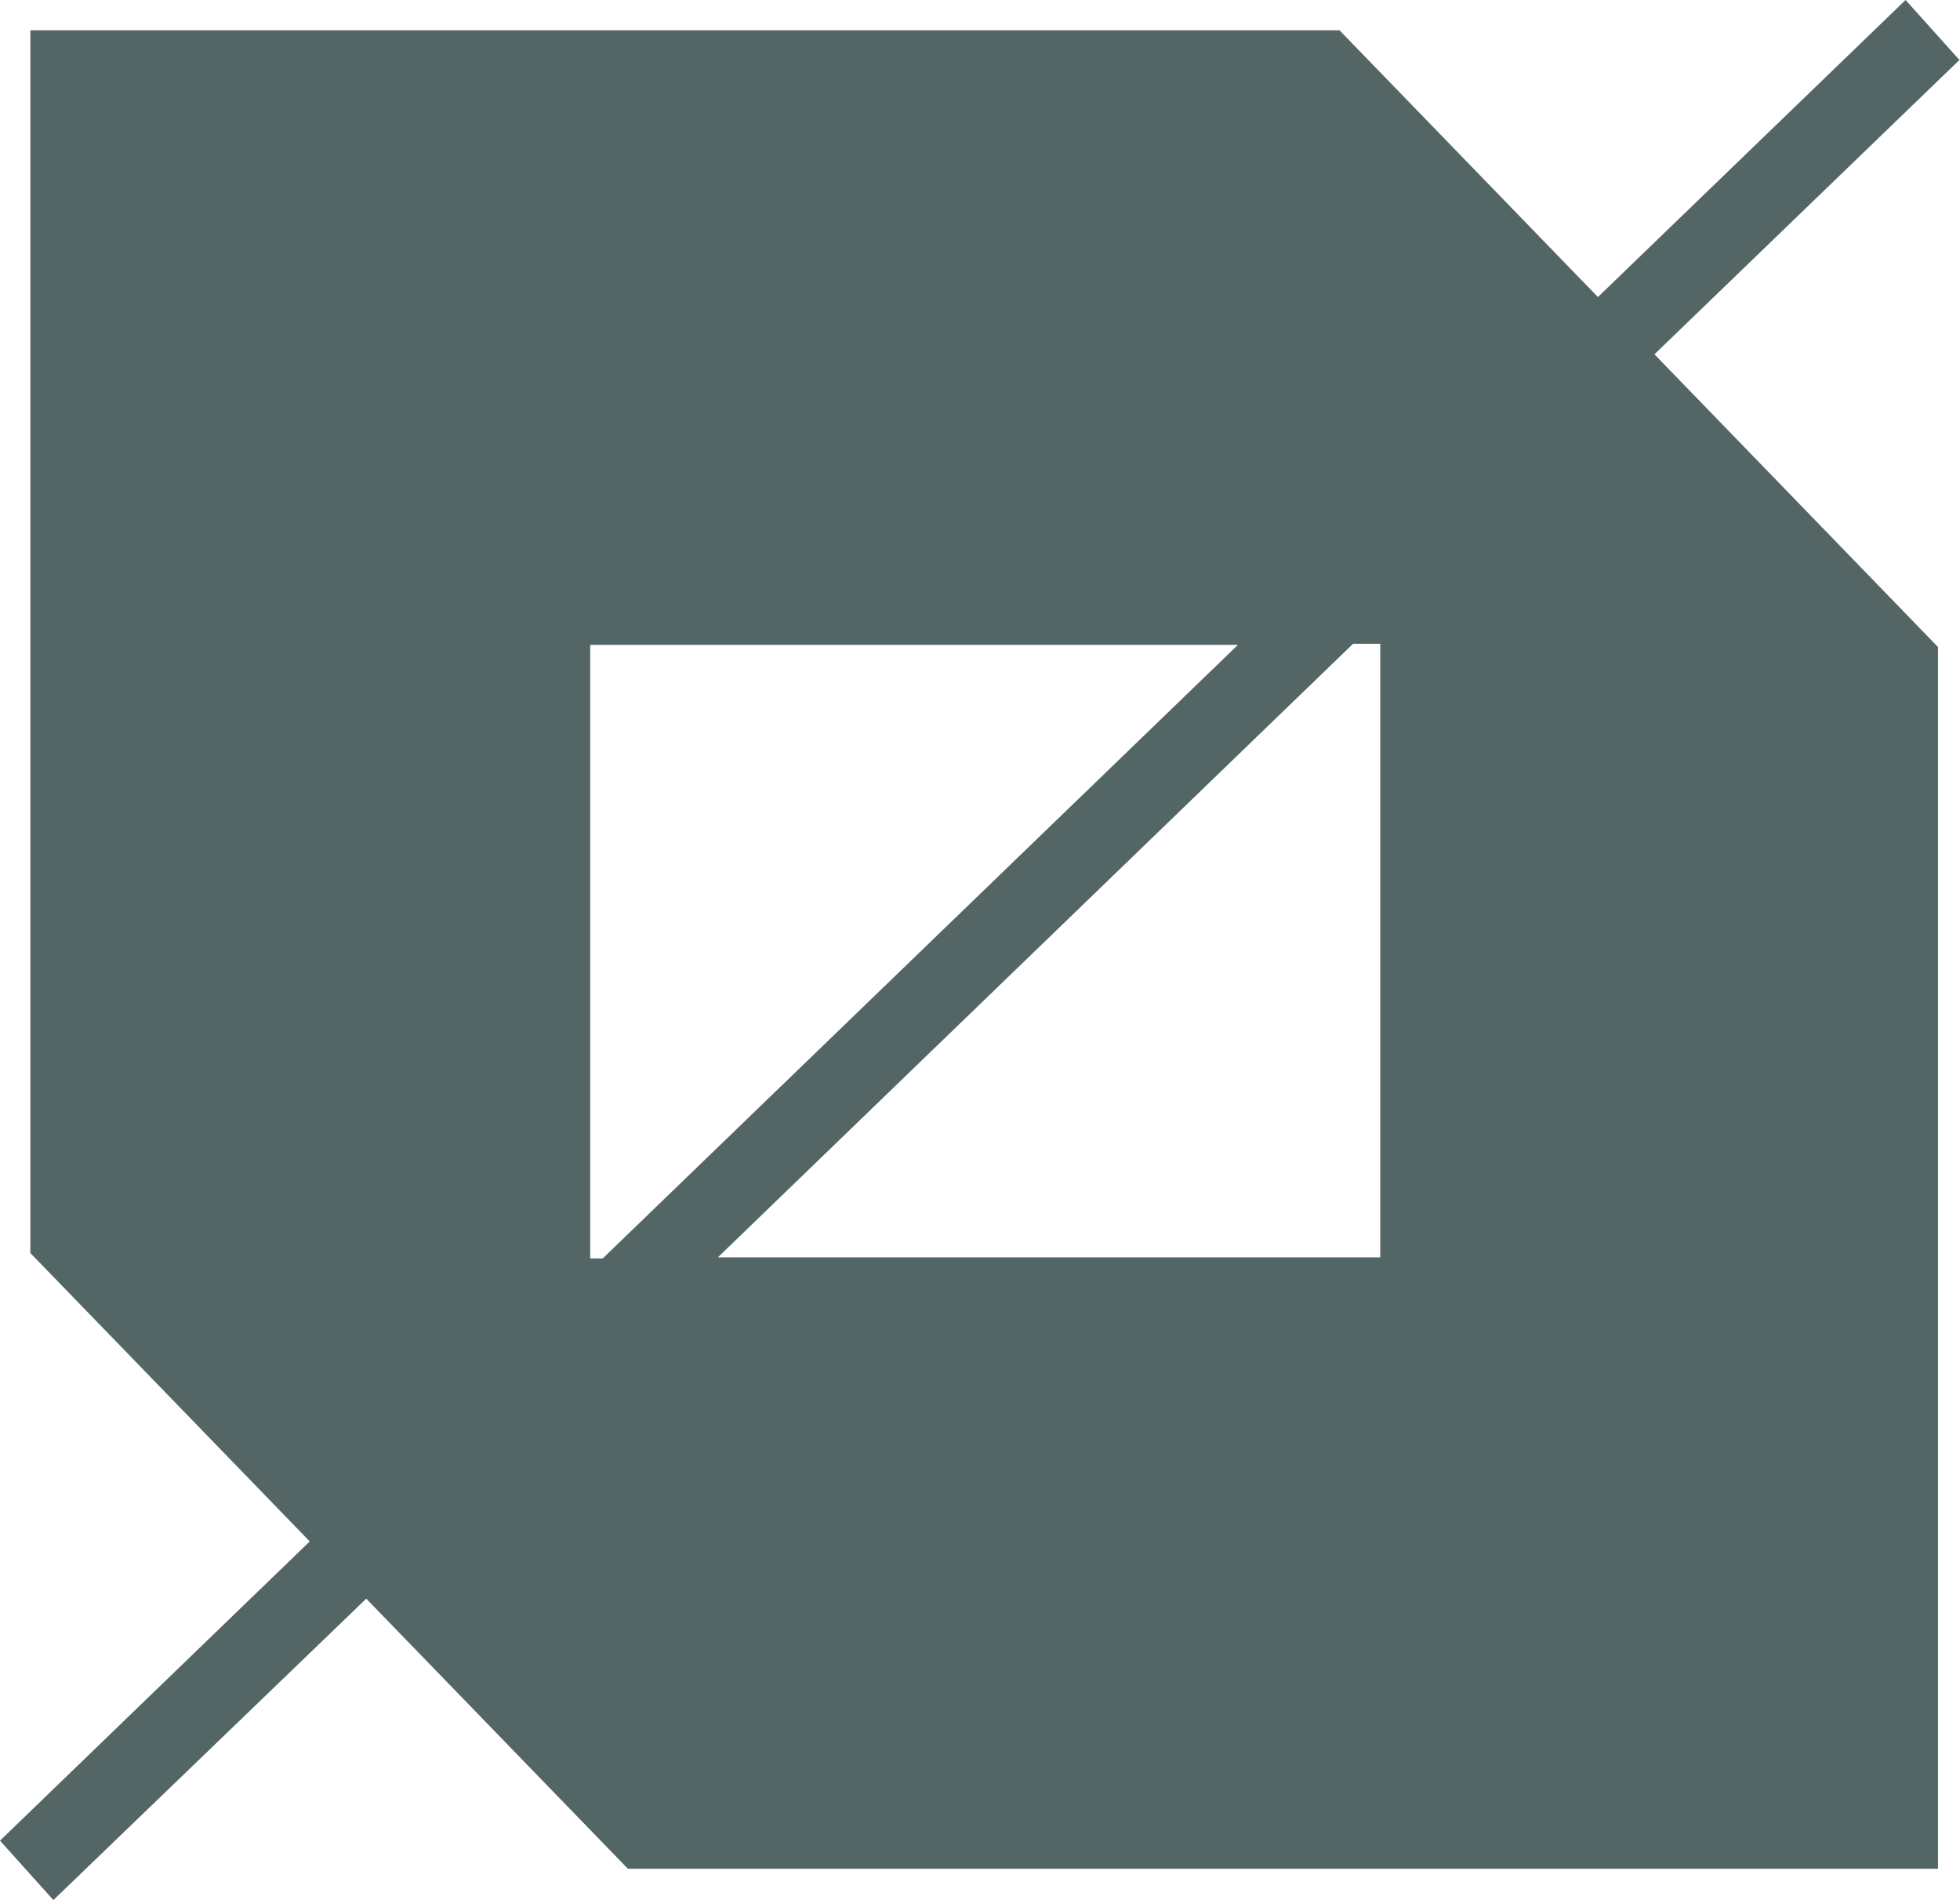 <svg width="65" height="63" viewBox="0 0 65 63" fill="none" xmlns="http://www.w3.org/2000/svg">
<path d="M64.965 1.97L63.195 0L52.992 9.849L44.421 1.003H1.006V41.546L10.272 51.109L0 61.03L1.77 63L12.146 53.007L20.822 61.961H64.271V21.454L54.867 11.748L65 1.97H64.965ZM19.573 41.69V21.382H41.054L19.989 41.725H19.573V41.69ZM45.774 21.346V41.69H23.807L44.872 21.346H45.809H45.774Z" fill="#536665"/>
</svg>
